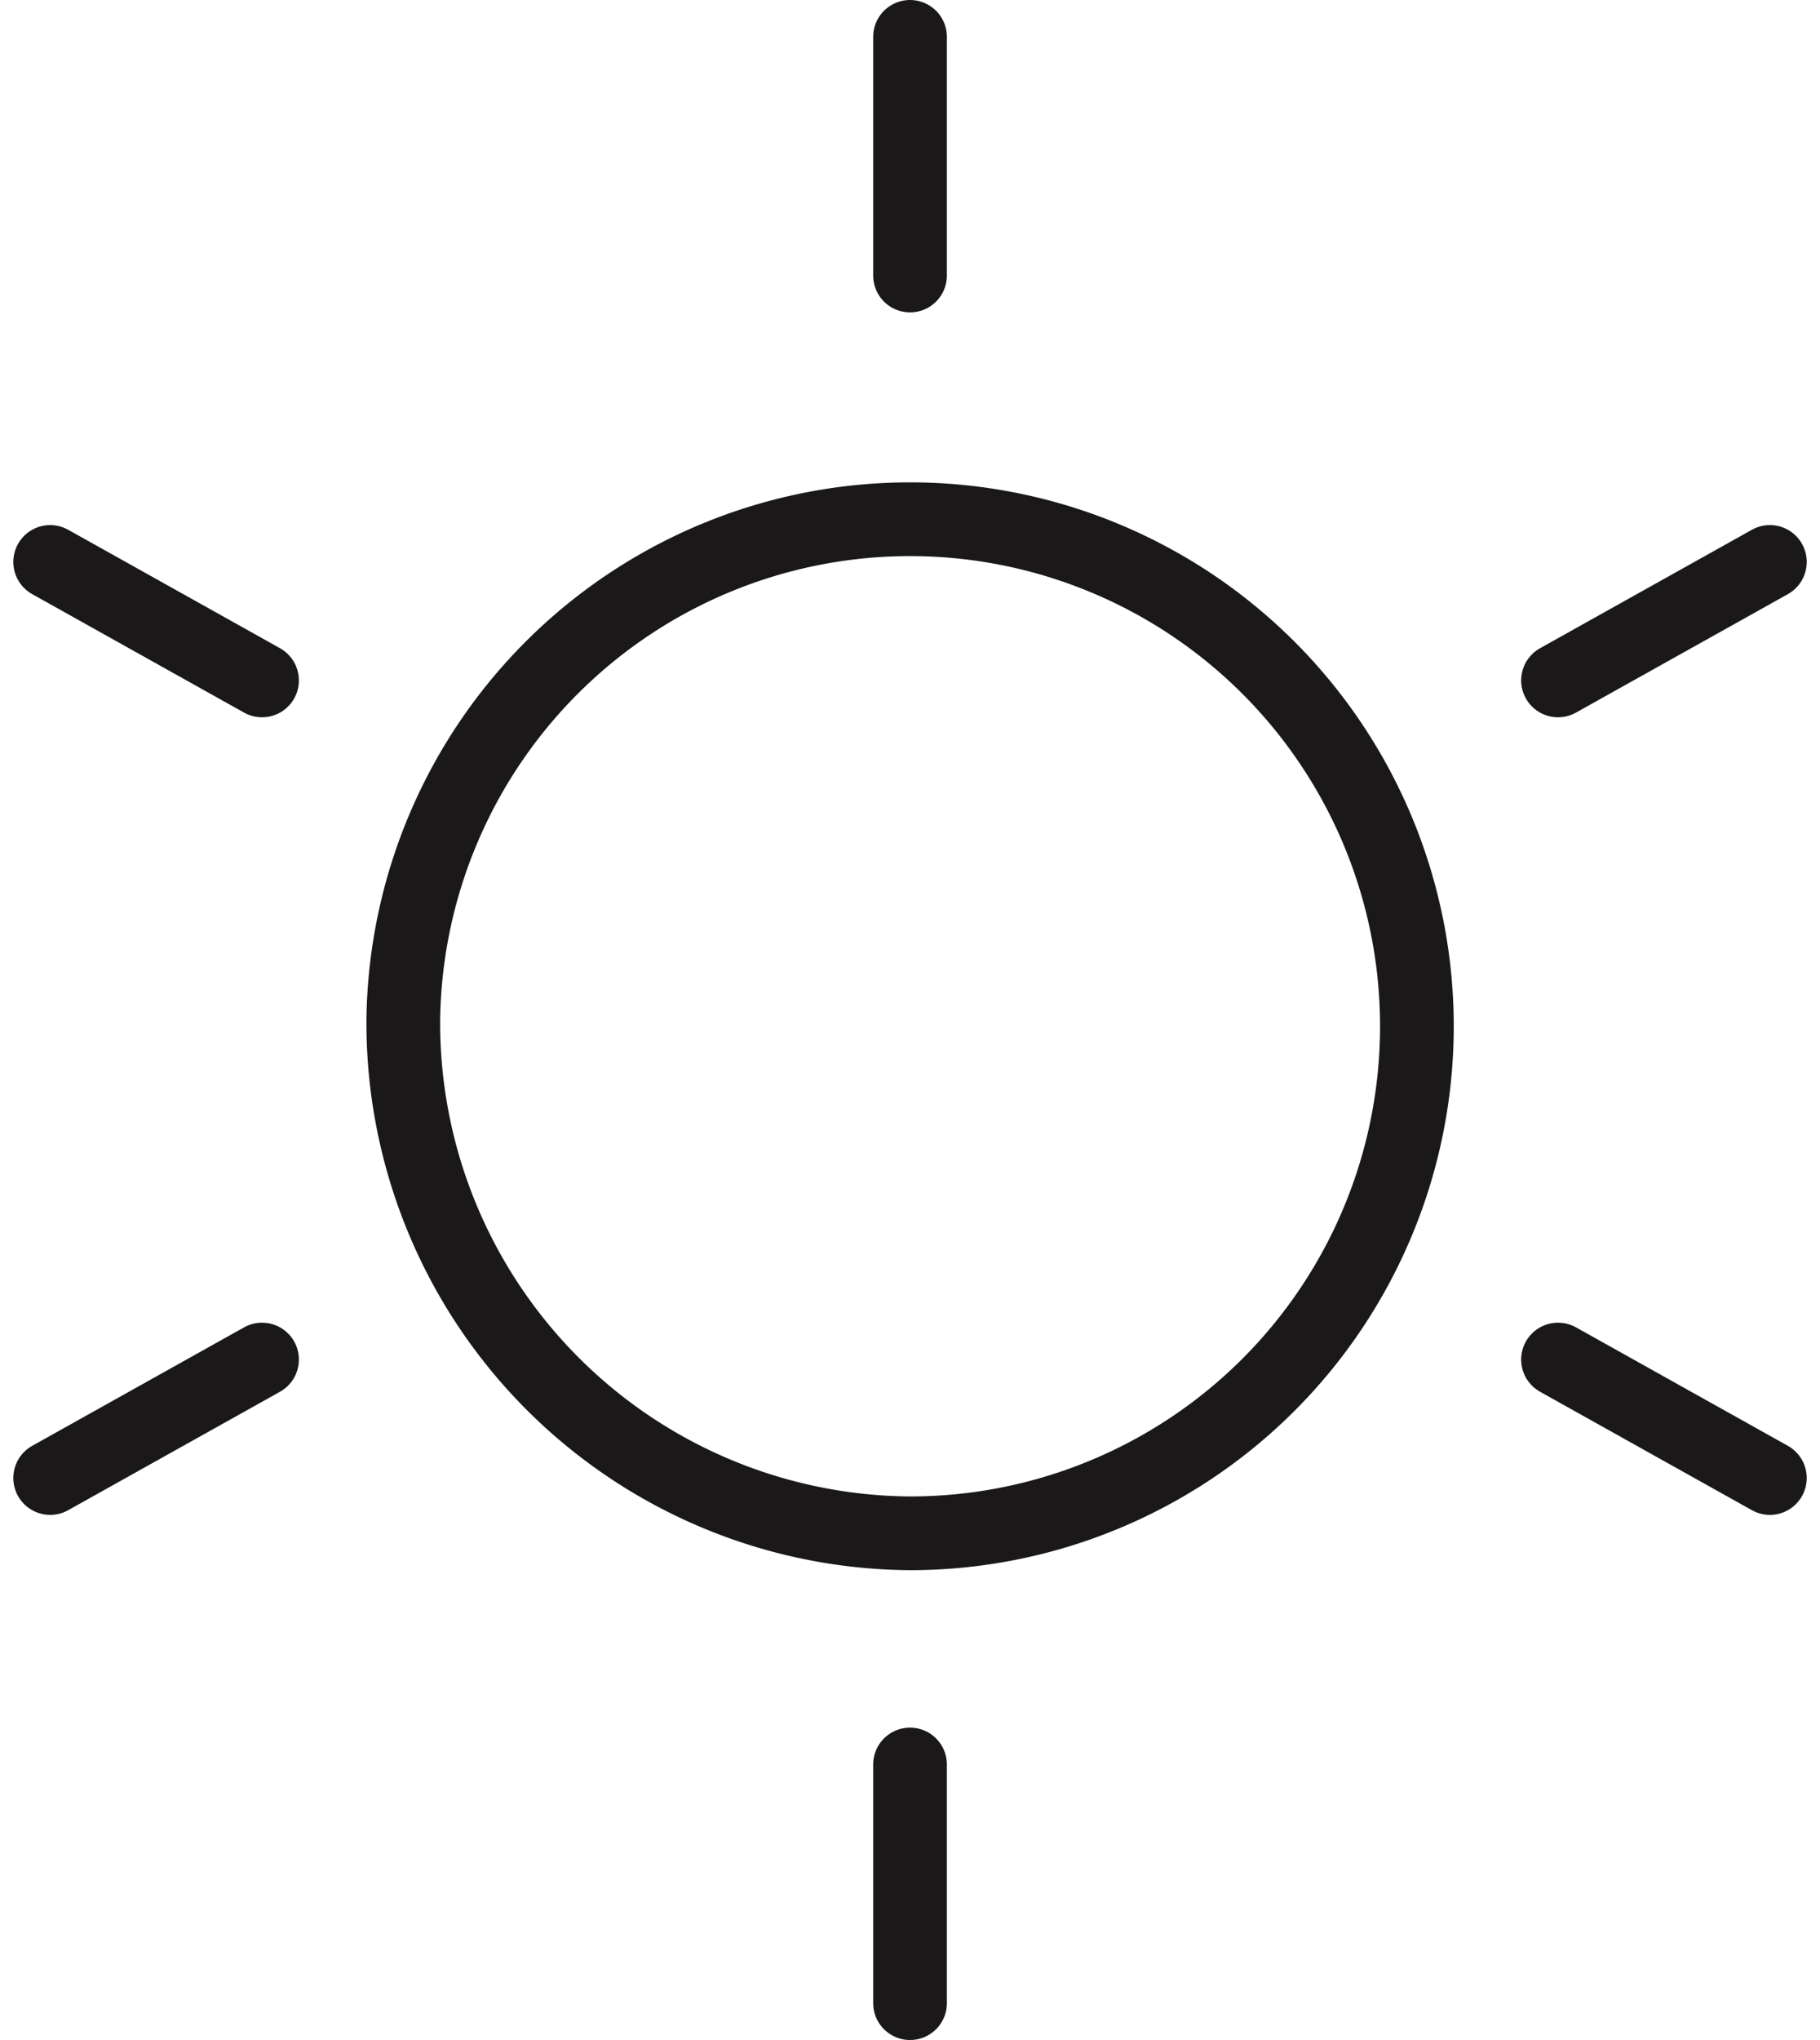 <?xml version="1.0" encoding="UTF-8"?>
<svg xmlns="http://www.w3.org/2000/svg" width="37.041" height="41.5" viewBox="0 0 37.041 41.5">
  <g id="Group_2620" data-name="Group 2620" transform="translate(-20584.717 -15060.994)">
    <path id="Path_1093" data-name="Path 1093" d="M27.39,46.069A10.315,10.315,0,1,1,37.7,56.527,10.386,10.386,0,0,1,27.39,46.069Z" transform="translate(20565.535 15035.66)" fill="none" stroke="#1a1818" stroke-linecap="round" stroke-linejoin="round" stroke-width="1.5"></path>
    <line id="Line_56" data-name="Line 56" y1="4.855" transform="translate(20603.238 15061.744)" fill="none" stroke="#1a1818" stroke-linecap="round" stroke-linejoin="round" stroke-width="1.5"></line>
    <line id="Line_57" data-name="Line 57" y2="4.855" transform="translate(20603.238 15096.89)" fill="none" stroke="#1a1818" stroke-linecap="round" stroke-linejoin="round" stroke-width="1.5"></line>
    <line id="Line_58" data-name="Line 58" x2="4.312" y2="2.41" transform="translate(20616.426 15088.652)" fill="none" stroke="#1a1818" stroke-linecap="round" stroke-linejoin="round" stroke-width="1.5"></line>
    <line id="Line_59" data-name="Line 59" x1="4.312" y1="2.41" transform="translate(20585.738 15072.426)" fill="none" stroke="#1a1818" stroke-linecap="round" stroke-linejoin="round" stroke-width="1.5"></line>
    <line id="Line_60" data-name="Line 60" x1="4.312" y2="2.41" transform="translate(20585.738 15088.652)" fill="none" stroke="#1a1818" stroke-linecap="round" stroke-linejoin="round" stroke-width="1.5"></line>
    <line id="Line_61" data-name="Line 61" y1="2.41" x2="4.312" transform="translate(20616.426 15072.426)" fill="none" stroke="#1a1818" stroke-linecap="round" stroke-linejoin="round" stroke-width="1.5"></line>
  </g>
</svg>
